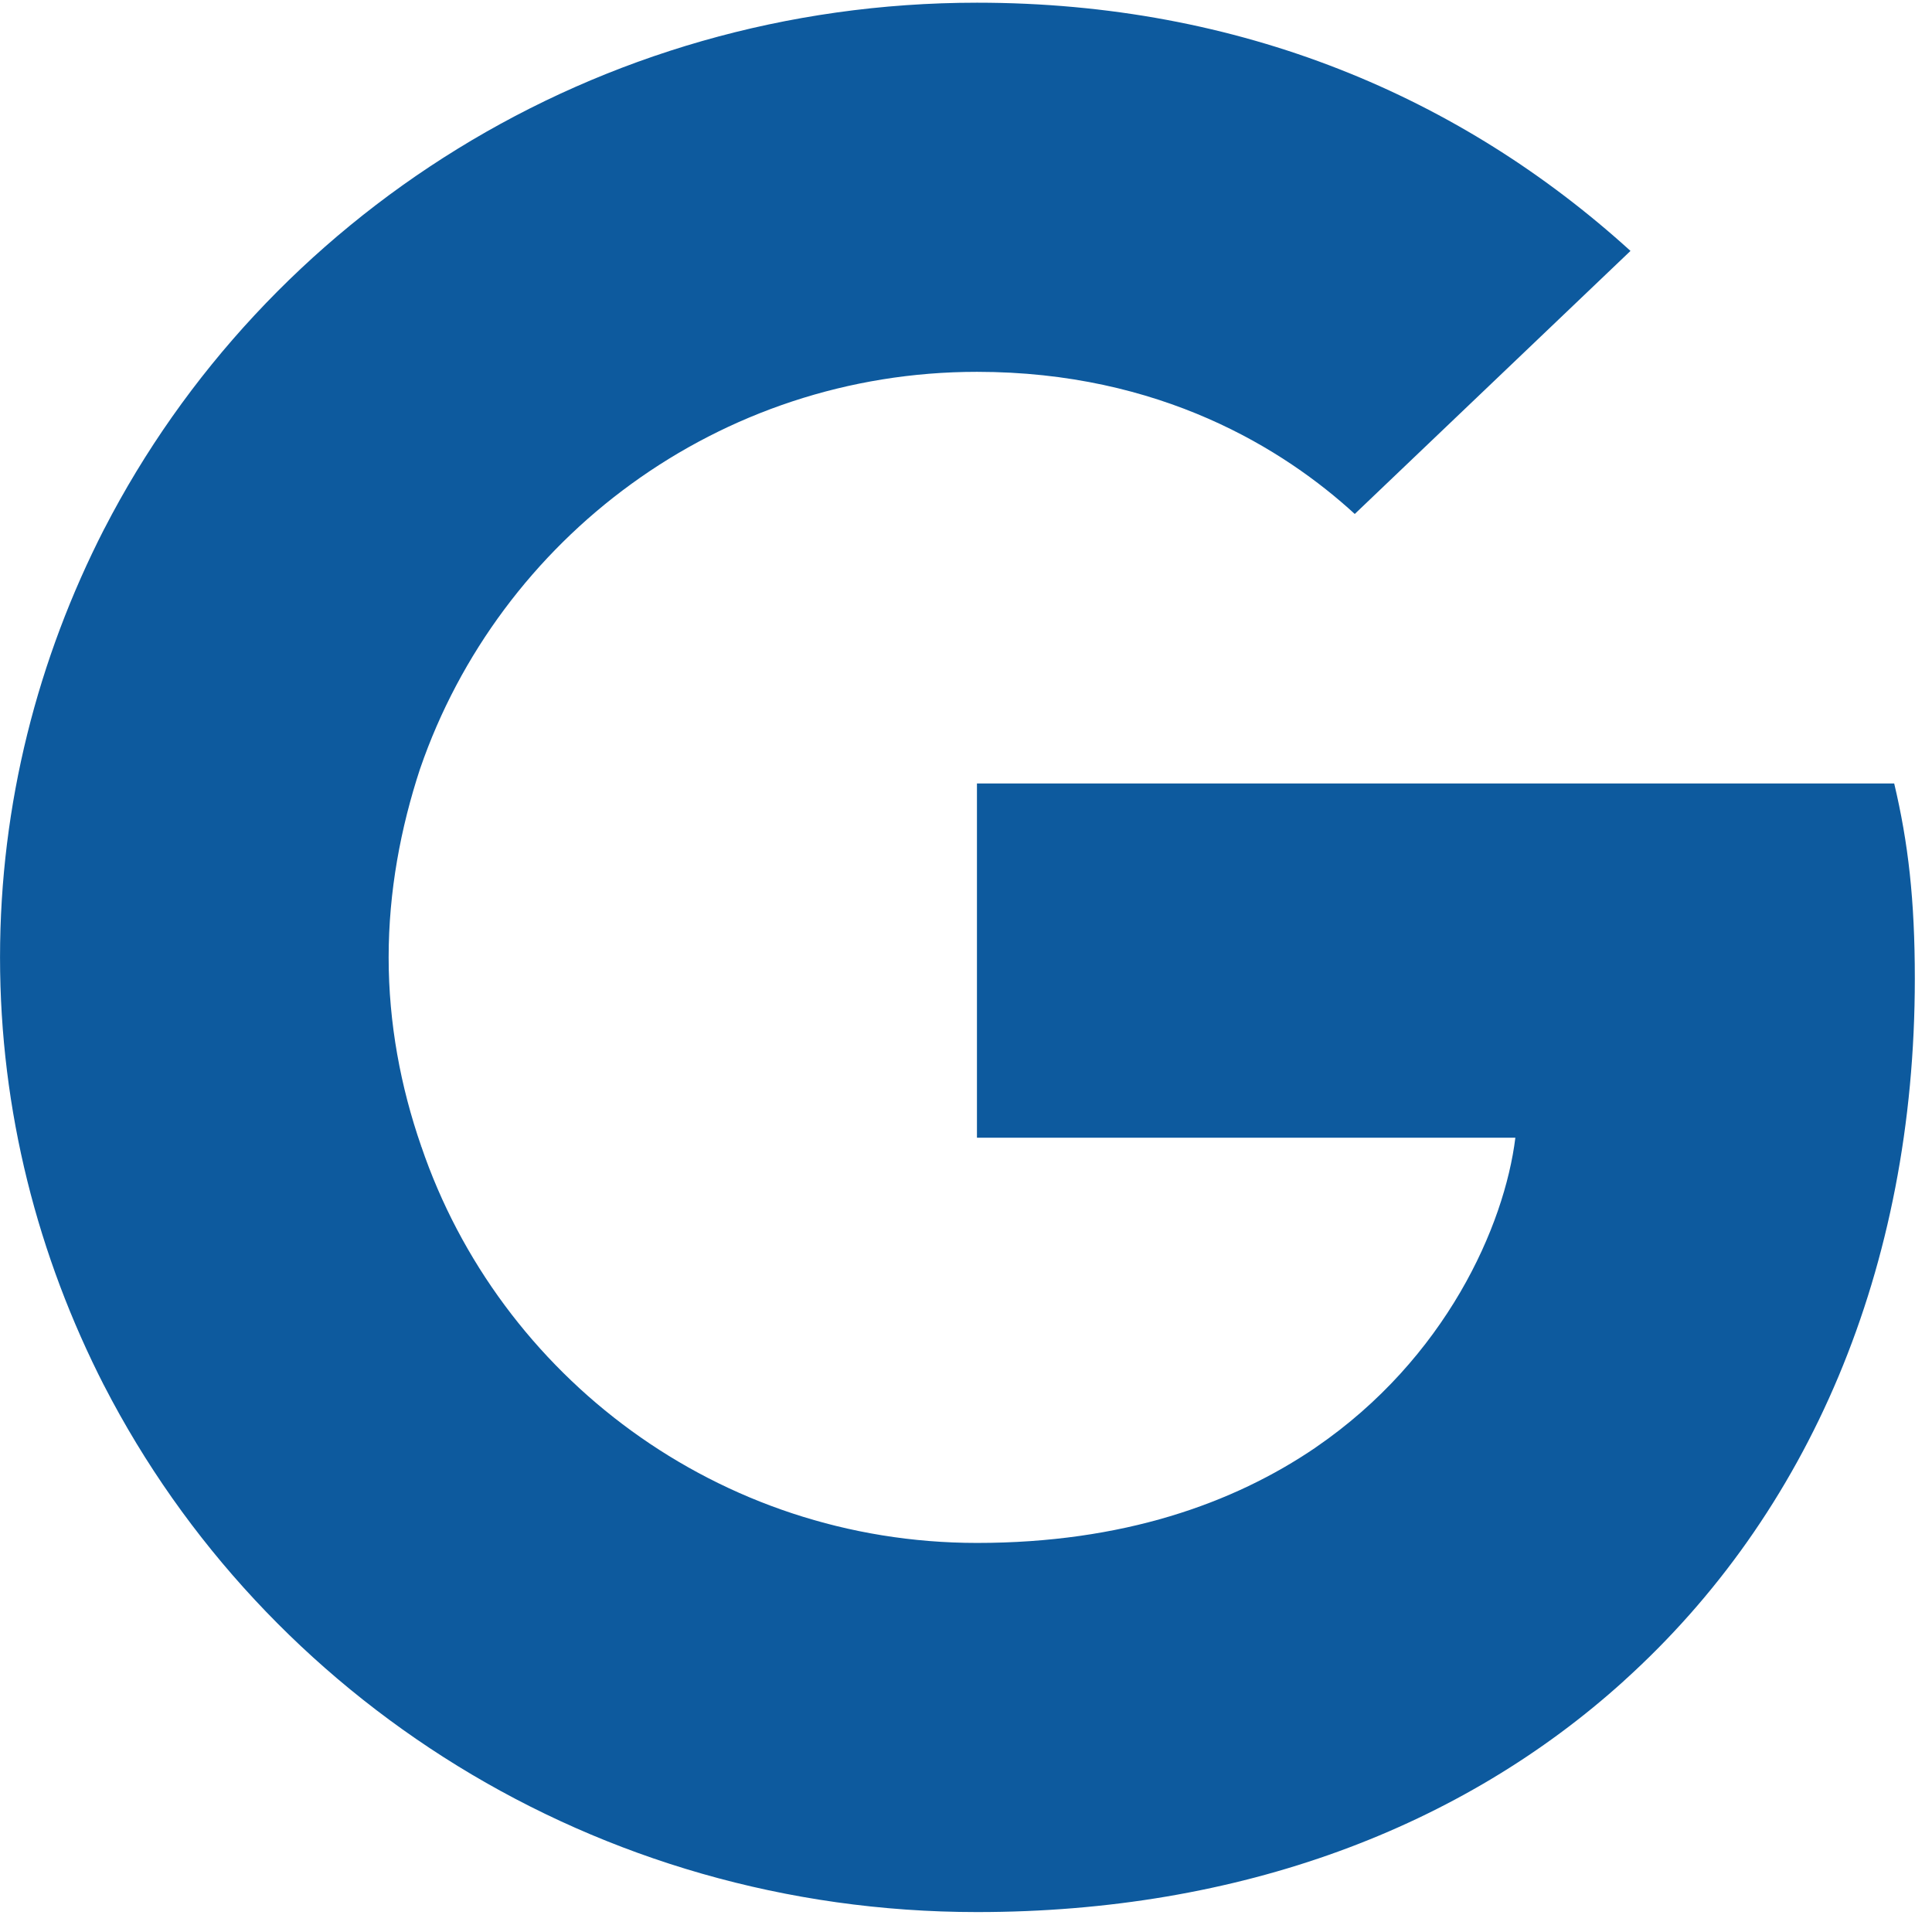 <svg width="63" height="63" viewBox="0 0 63 63" fill="none" xmlns="http://www.w3.org/2000/svg">
<g clip-path="url(#clip0_316_10015)">
<path d="M62.44 31.911C62.44 29.352 62.227 27.484 61.767 25.547H31.857V37.1H49.414C49.06 39.971 47.148 44.294 42.901 47.2L42.841 47.587L52.298 54.746L52.954 54.81C58.971 49.379 62.44 41.389 62.44 31.911Z" fill="#0D5A9E"/>
<path d="M31.86 62.35C40.461 62.35 47.681 59.583 52.956 54.81L42.903 47.2C40.213 49.033 36.603 50.313 31.86 50.313C23.435 50.313 16.285 44.883 13.736 37.377L13.363 37.408L3.529 44.845L3.401 45.194C8.639 55.363 19.4 62.35 31.86 62.35Z" fill="#0D5A9E"/>
<path d="M13.735 37.376C13.063 35.439 12.673 33.364 12.673 31.219C12.673 29.075 13.063 26.999 13.7 25.062L13.682 24.65L3.725 17.094L3.399 17.245C1.24 21.465 0.001 26.204 0.001 31.219C0.001 36.235 1.24 40.973 3.399 45.193L13.735 37.376Z" fill="#0D5A9E"/>
<path d="M31.86 12.125C37.841 12.125 41.877 14.65 44.177 16.76L53.168 8.182C47.646 3.166 40.461 0.088 31.86 0.088C19.4 0.088 8.639 7.075 3.401 17.244L13.701 25.061C16.285 17.555 23.435 12.125 31.86 12.125Z" fill="#0D5A9E"/>
</g>
<defs>
<clipPath id="clip0_316_10015">
<rect width="62.439" height="62.439" fill="white"/>
</clipPath>
</defs>
</svg>
